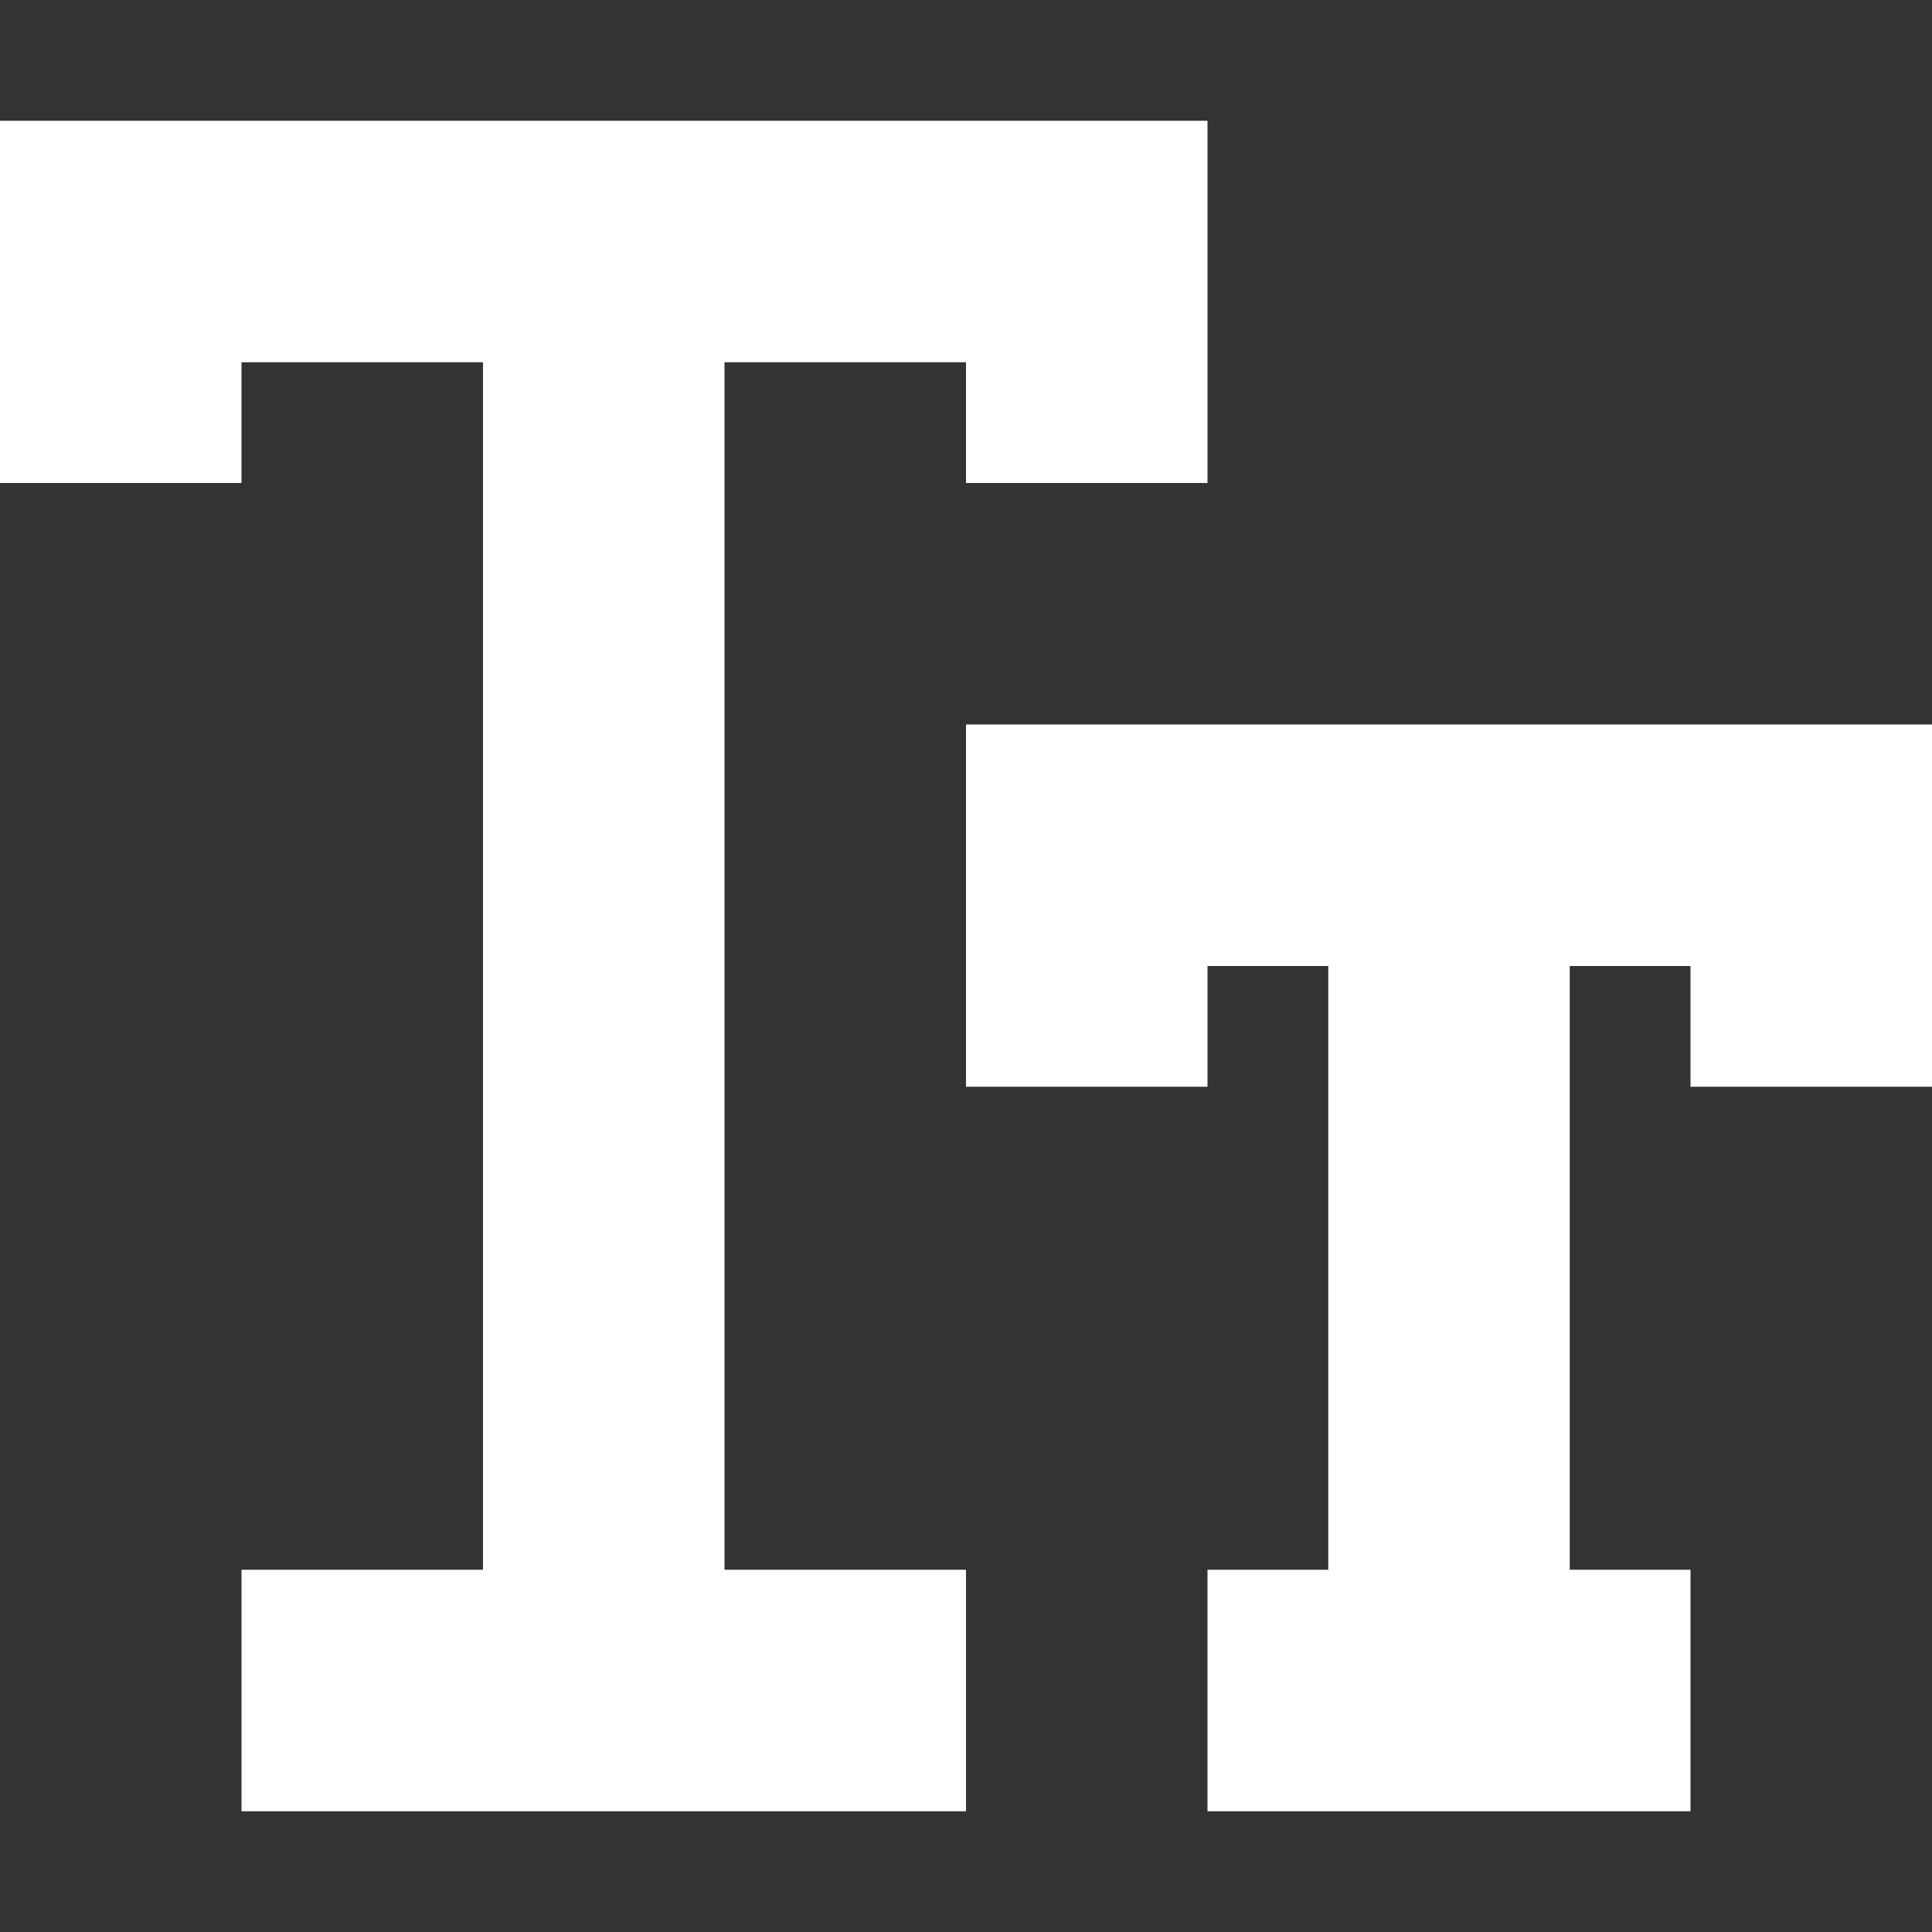 <?xml version="1.0" encoding="utf-8"?>
<!-- Generator: Adobe Illustrator 26.0.3, SVG Export Plug-In . SVG Version: 6.00 Build 0)  -->
<svg version="1.1" id="Capa_1" xmlns="http://www.w3.org/2000/svg" xmlns:xlink="http://www.w3.org/1999/xlink" x="0px" y="0px"
	 viewBox="0 0 512 512" style="enable-background:new 0 0 512 512;" xml:space="preserve">
<rect x="0" y="0" width="512" height="512" fill="#333333" stroke="none"/>
<style type="text/css">
	.st0{fill:#FFFFFF;}
</style>
<g>
	<path class="st0" d="M192,96h64v32h64V32H0v96h64V96h64v320H64v64h192v-64h-64V96z"/>
	<path class="st0" d="M256,192v96h64v-32h32v160h-32v64h128v-64h-32V256h32v32h64v-96L256,192L256,192z"/>
</g>
</svg>
